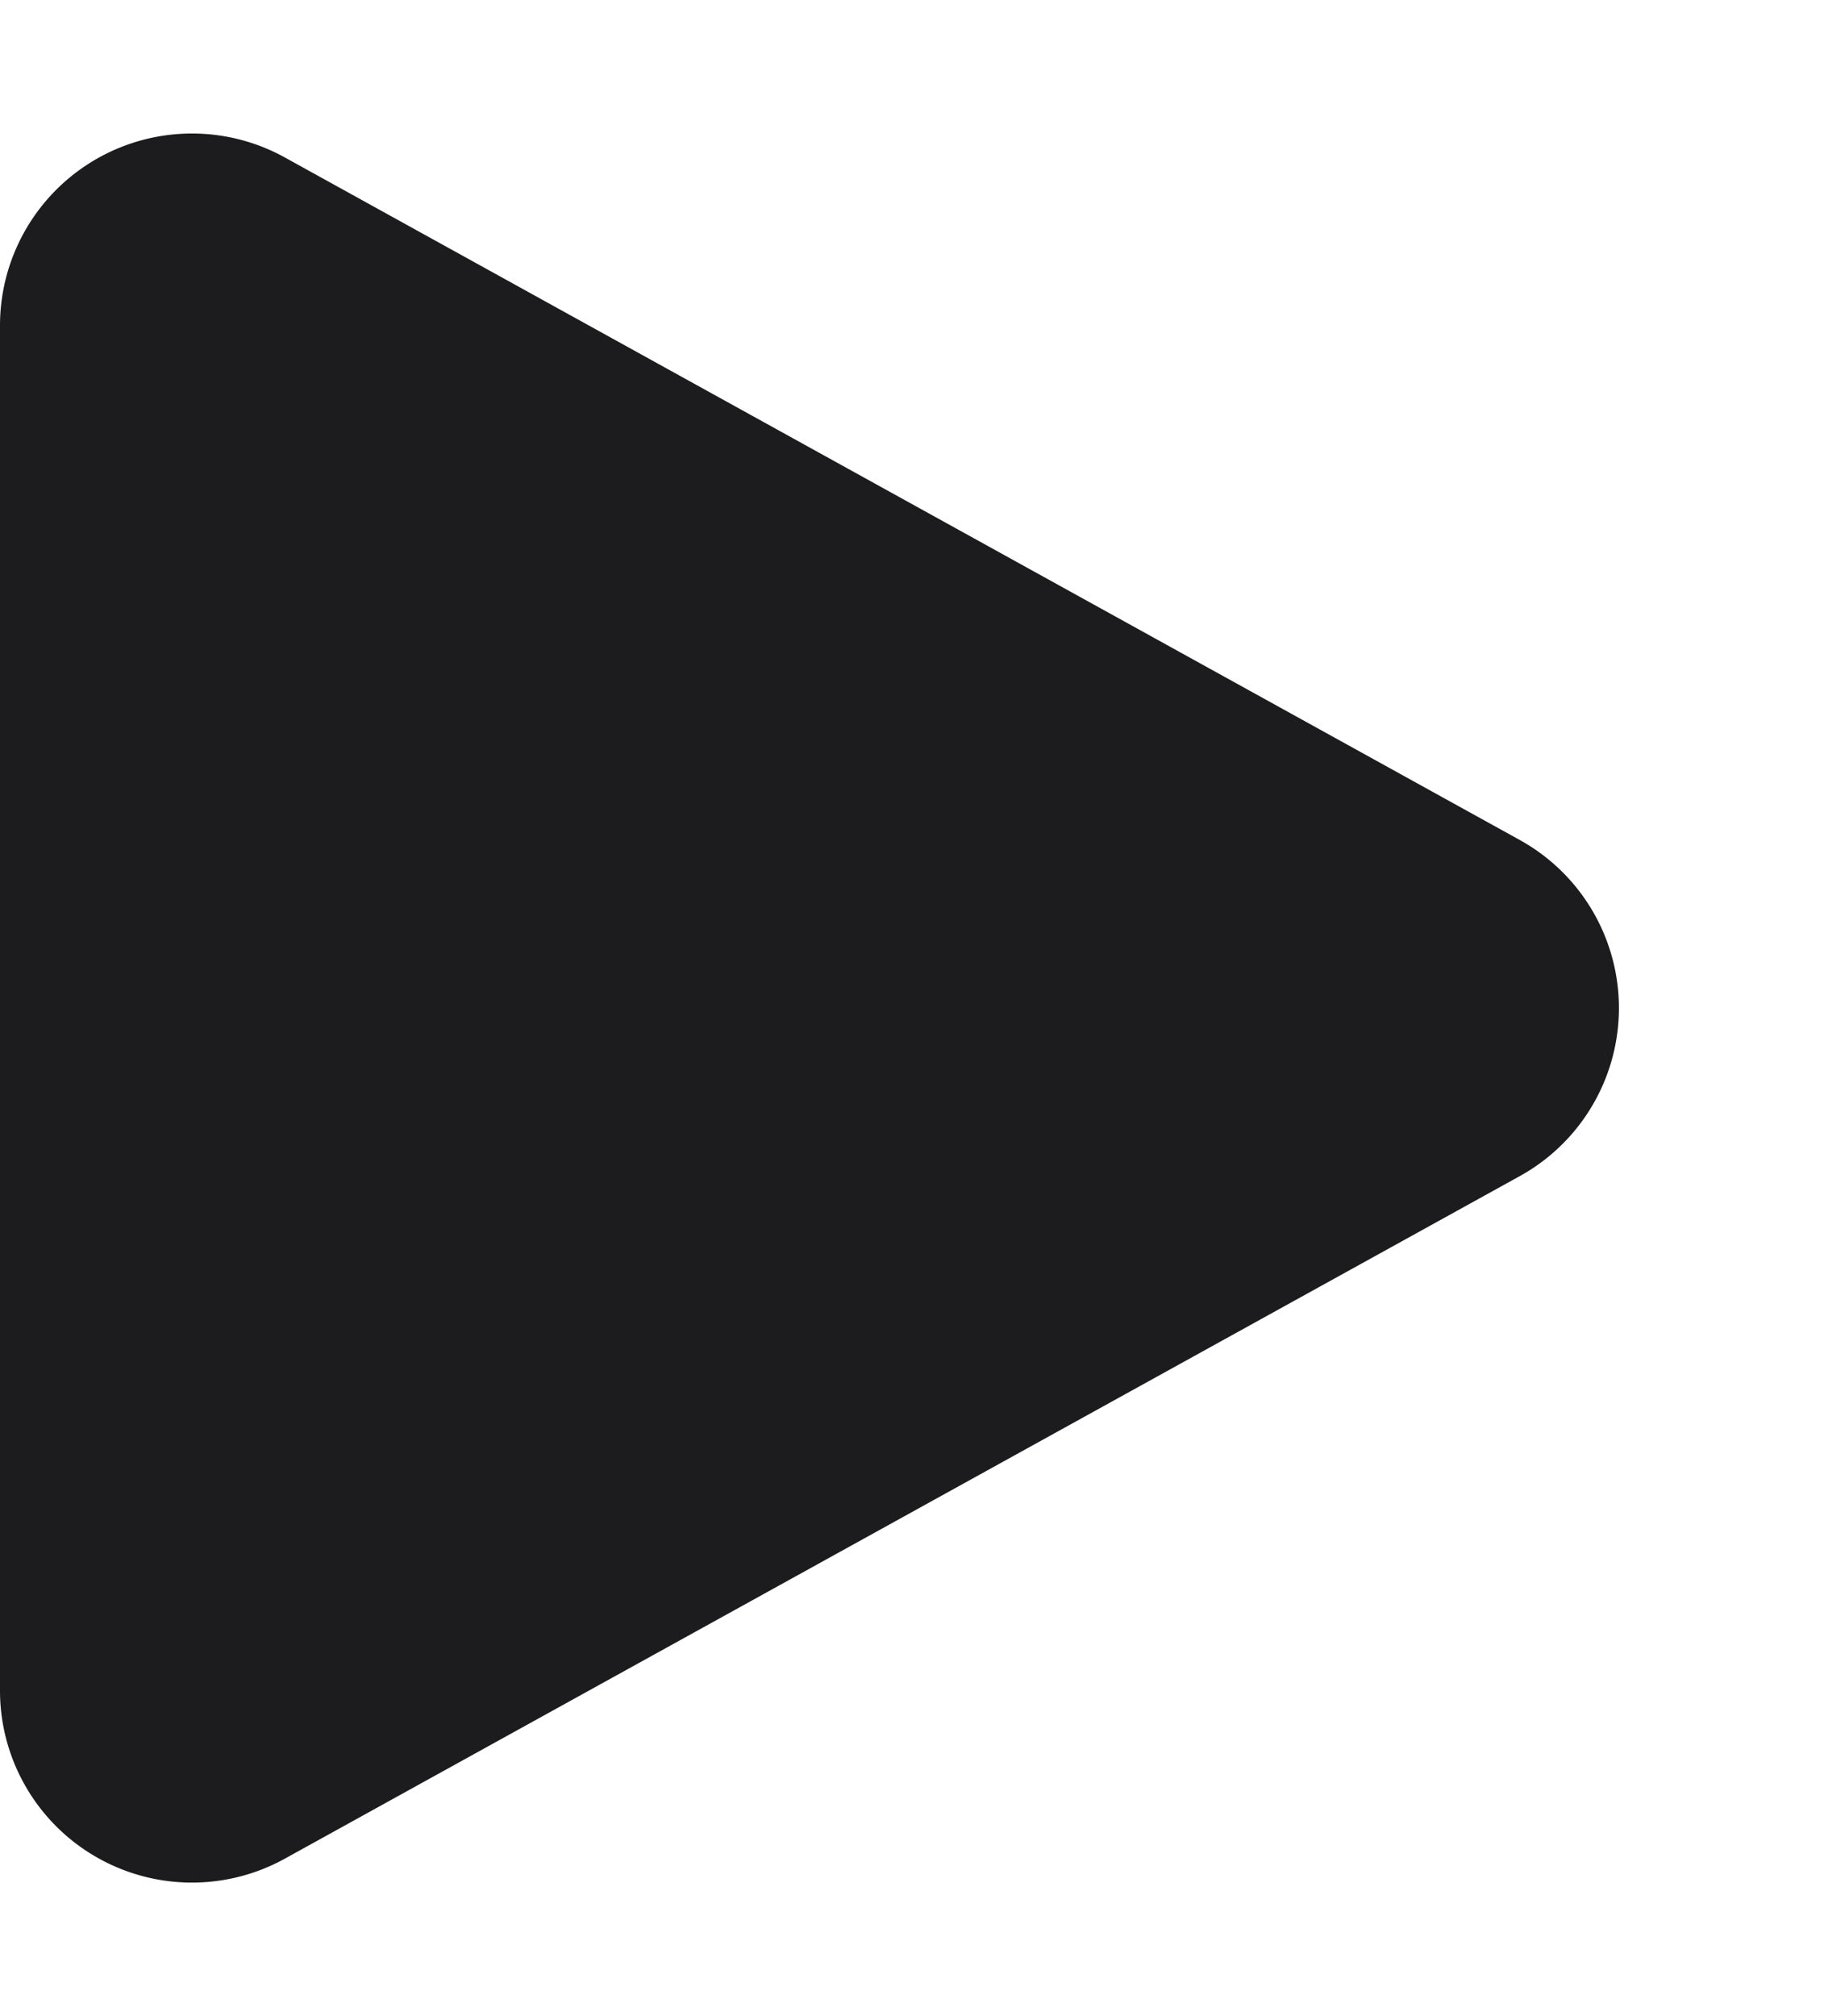<svg xmlns="http://www.w3.org/2000/svg" width="19" height="21" viewBox="0 0 19 21">
  <path id="Polygon_2" data-name="Polygon 2" d="M8.75,3.168a2,2,0,0,1,3.5,0l7.11,12.865A2,2,0,0,1,17.61,19H3.39a2,2,0,0,1-1.75-2.967Z" transform="translate(19) rotate(90)" fill="#1c1c1e"/>
</svg>
